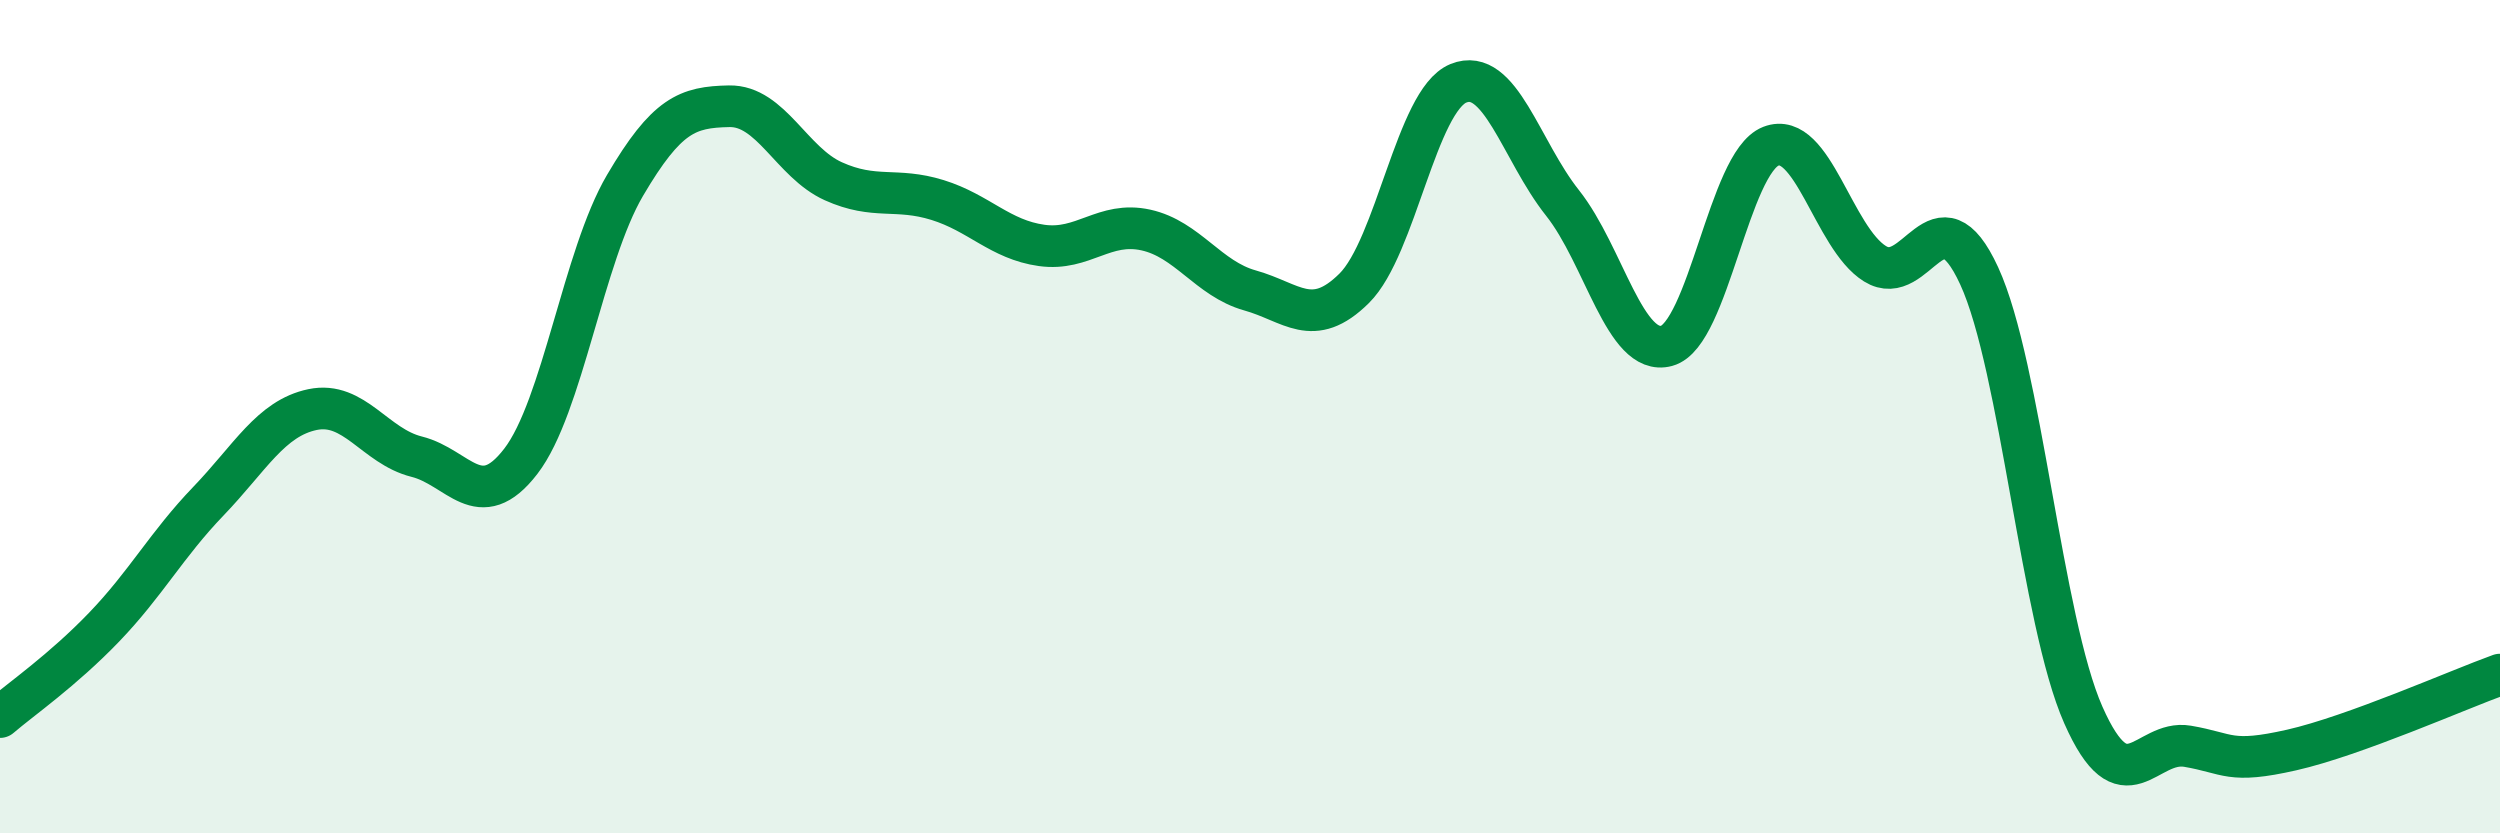 
    <svg width="60" height="20" viewBox="0 0 60 20" xmlns="http://www.w3.org/2000/svg">
      <path
        d="M 0,17.21 C 0.5,16.78 1.5,16.09 2.5,15.05 C 3.5,14.01 4,13.07 5,12.03 C 6,10.99 6.5,10.04 7.5,9.83 C 8.5,9.62 9,10.71 10,10.96 C 11,11.21 11.5,12.37 12.5,11.07 C 13.5,9.77 14,6.15 15,4.45 C 16,2.75 16.5,2.57 17.5,2.55 C 18.5,2.53 19,3.9 20,4.35 C 21,4.8 21.5,4.49 22.5,4.8 C 23.5,5.11 24,5.75 25,5.89 C 26,6.03 26.5,5.3 27.5,5.52 C 28.5,5.74 29,6.69 30,6.97 C 31,7.25 31.5,7.91 32.5,6.92 C 33.5,5.93 34,2.41 35,2 C 36,1.59 36.5,3.61 37.5,4.87 C 38.5,6.13 39,8.57 40,8.3 C 41,8.03 41.5,3.9 42.5,3.51 C 43.5,3.12 44,5.71 45,6.33 C 46,6.95 46.5,4.45 47.5,6.62 C 48.5,8.79 49,14.9 50,17.16 C 51,19.42 51.5,17.74 52.5,17.91 C 53.5,18.08 53.5,18.34 55,18 C 56.5,17.66 59,16.55 60,16.19L60 20L0 20Z"
        fill="#008740"
        opacity="0.1"
        stroke-linecap="round"
        stroke-linejoin="round"
      />
      <path
        d="M 0,17.21 C 0.5,16.78 1.5,16.09 2.5,15.05 C 3.5,14.01 4,13.07 5,12.03 C 6,10.99 6.5,10.04 7.5,9.83 C 8.5,9.62 9,10.71 10,10.96 C 11,11.21 11.5,12.37 12.5,11.07 C 13.5,9.77 14,6.15 15,4.45 C 16,2.75 16.5,2.57 17.5,2.55 C 18.5,2.53 19,3.9 20,4.35 C 21,4.8 21.5,4.49 22.5,4.8 C 23.5,5.11 24,5.75 25,5.89 C 26,6.03 26.5,5.3 27.5,5.52 C 28.5,5.74 29,6.69 30,6.97 C 31,7.25 31.5,7.91 32.5,6.92 C 33.5,5.93 34,2.41 35,2 C 36,1.59 36.5,3.61 37.5,4.87 C 38.5,6.13 39,8.57 40,8.3 C 41,8.03 41.5,3.9 42.5,3.51 C 43.5,3.12 44,5.71 45,6.33 C 46,6.95 46.5,4.45 47.5,6.62 C 48.5,8.79 49,14.9 50,17.16 C 51,19.42 51.5,17.74 52.5,17.91 C 53.5,18.08 53.5,18.34 55,18 C 56.5,17.66 59,16.55 60,16.19"
        stroke="#008740"
        stroke-width="1"
        fill="none"
        stroke-linecap="round"
        stroke-linejoin="round"
      />
    </svg>
  